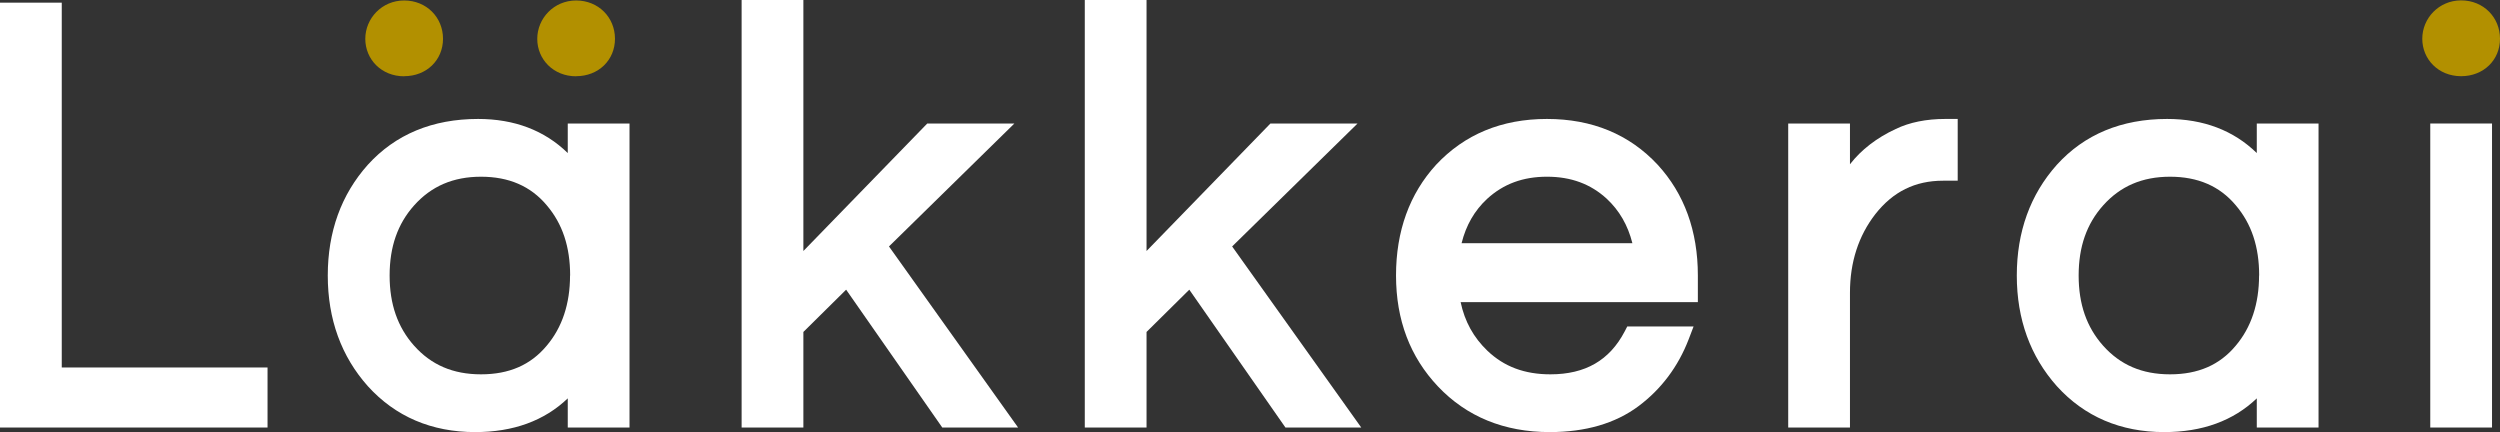 <?xml version="1.0" encoding="UTF-8"?>
<svg id="Layer_2" data-name="Layer 2" xmlns="http://www.w3.org/2000/svg" viewBox="0 0 263.14 45.48">
  <rect x="0" y="0" width="263.14" height="45.48" fill="#333333" stroke="none"/>
  <defs>
    <style>
      .cls-1 {
        fill: #fff;
      }

      .cls-2 {
        fill: #b29000;
      }
    </style>
  </defs>
  <g id="Layer_1-2" data-name="Layer 1">
    <g>
      <polygon class="cls-1" points="6.5 .28 0 .28 0 45 28.16 45 28.16 38.68 6.5 38.68 6.5 .28"/>
      <path class="cls-1" d="m59.76,16.11c-2.45-2.39-5.62-3.59-9.44-3.59-4.79,0-8.7,1.62-11.61,4.83-2.8,3.14-4.21,7.05-4.21,11.65s1.42,8.51,4.22,11.65c2.9,3.2,6.71,4.83,11.3,4.83,4.01,0,7.27-1.19,9.74-3.55v3.07h6.5V13h-6.5v3.11Zm.24,12.89c0,2.98-.83,5.47-2.46,7.39h0c-1.69,2.03-3.96,3.01-6.91,3.01s-5.24-.99-7.05-3.02c-1.73-1.95-2.57-4.36-2.57-7.38s.84-5.43,2.57-7.37c1.82-2.04,4.13-3.03,7.05-3.03s5.22.98,6.92,3.01c1.66,1.95,2.46,4.37,2.46,7.39Z"/>
      <polygon class="cls-1" points="106.77 13 97.6 13 84.56 26.42 84.56 0 78.06 0 78.06 45 84.56 45 84.56 34.94 89.06 30.49 99.18 45 107.16 45 93.57 25.94 106.77 13"/>
      <polygon class="cls-1" points="142.89 13 133.72 13 120.68 26.42 120.68 0 114.18 0 114.18 45 120.68 45 120.68 34.94 125.18 30.49 135.3 45 143.28 45 129.69 25.94 142.89 13"/>
      <path class="cls-1" d="m162.82,12.52c-4.75,0-8.67,1.62-11.66,4.82-2.8,3.06-4.22,6.98-4.22,11.66s1.48,8.57,4.41,11.67c3.02,3.19,6.98,4.81,11.77,4.81,3.76,0,6.9-.91,9.33-2.72,2.4-1.79,4.18-4.16,5.29-7.04l.52-1.36h-6.98l-.28.54c-1.59,3.03-4.14,4.5-7.81,4.5-2.72,0-4.88-.81-6.63-2.48-1.46-1.4-2.39-3.08-2.82-5.12h24.97v-2.8c0-4.68-1.42-8.6-4.23-11.66-2.98-3.2-6.9-4.82-11.65-4.82Zm-8.98,13.08c.47-1.89,1.36-3.44,2.7-4.68,1.71-1.56,3.76-2.32,6.29-2.32s4.58.76,6.28,2.31c1.34,1.25,2.23,2.79,2.71,4.69h-17.97Z"/>
      <path class="cls-1" d="m199.53,13.58c-2,.93-3.61,2.17-4.81,3.71v-4.29h-6.5v32h6.5v-14.2c0-3.2.9-5.98,2.67-8.26,1.86-2.37,4.19-3.52,7.13-3.52h1.54v-6.5h-1.3c-2.02,0-3.78.36-5.23,1.06Z"/>
      <path class="cls-1" d="m237.54,16.11c-2.45-2.39-5.62-3.59-9.44-3.59-4.79,0-8.7,1.62-11.61,4.83-2.8,3.14-4.21,7.05-4.21,11.65s1.42,8.51,4.22,11.65c2.9,3.2,6.71,4.83,11.3,4.83,4.01,0,7.27-1.19,9.74-3.55v3.07h6.5V13h-6.5v3.11Zm.24,12.89c0,2.98-.83,5.47-2.46,7.39h0c-1.69,2.03-3.96,3.01-6.91,3.01s-5.24-.99-7.05-3.02c-1.73-1.95-2.57-4.36-2.57-7.38s.84-5.43,2.57-7.37c1.82-2.04,4.13-3.03,7.05-3.03s5.22.98,6.92,3.01c1.66,1.95,2.46,4.37,2.46,7.39Z"/>
      <rect class="cls-1" x="255.8" y="13" width="6.5" height="32"/>
      <path class="cls-2" d="m42.54,8.02c2.35,0,4.09-1.69,4.09-3.94S44.89.05,42.54.05s-4.09,1.89-4.09,4.04,1.69,3.94,4.09,3.94Z"/>
      <path class="cls-2" d="m60.64,8.02c2.35,0,4.09-1.69,4.09-3.94S62.99.05,60.64.05s-4.09,1.89-4.09,4.04,1.69,3.94,4.09,3.94Z"/>
      <path class="cls-2" d="m259.05,8.02c2.35,0,4.09-1.69,4.09-3.94s-1.74-4.04-4.09-4.04-4.09,1.89-4.09,4.04,1.69,3.94,4.09,3.94Z"/>
    </g>
  </g>
</svg>
